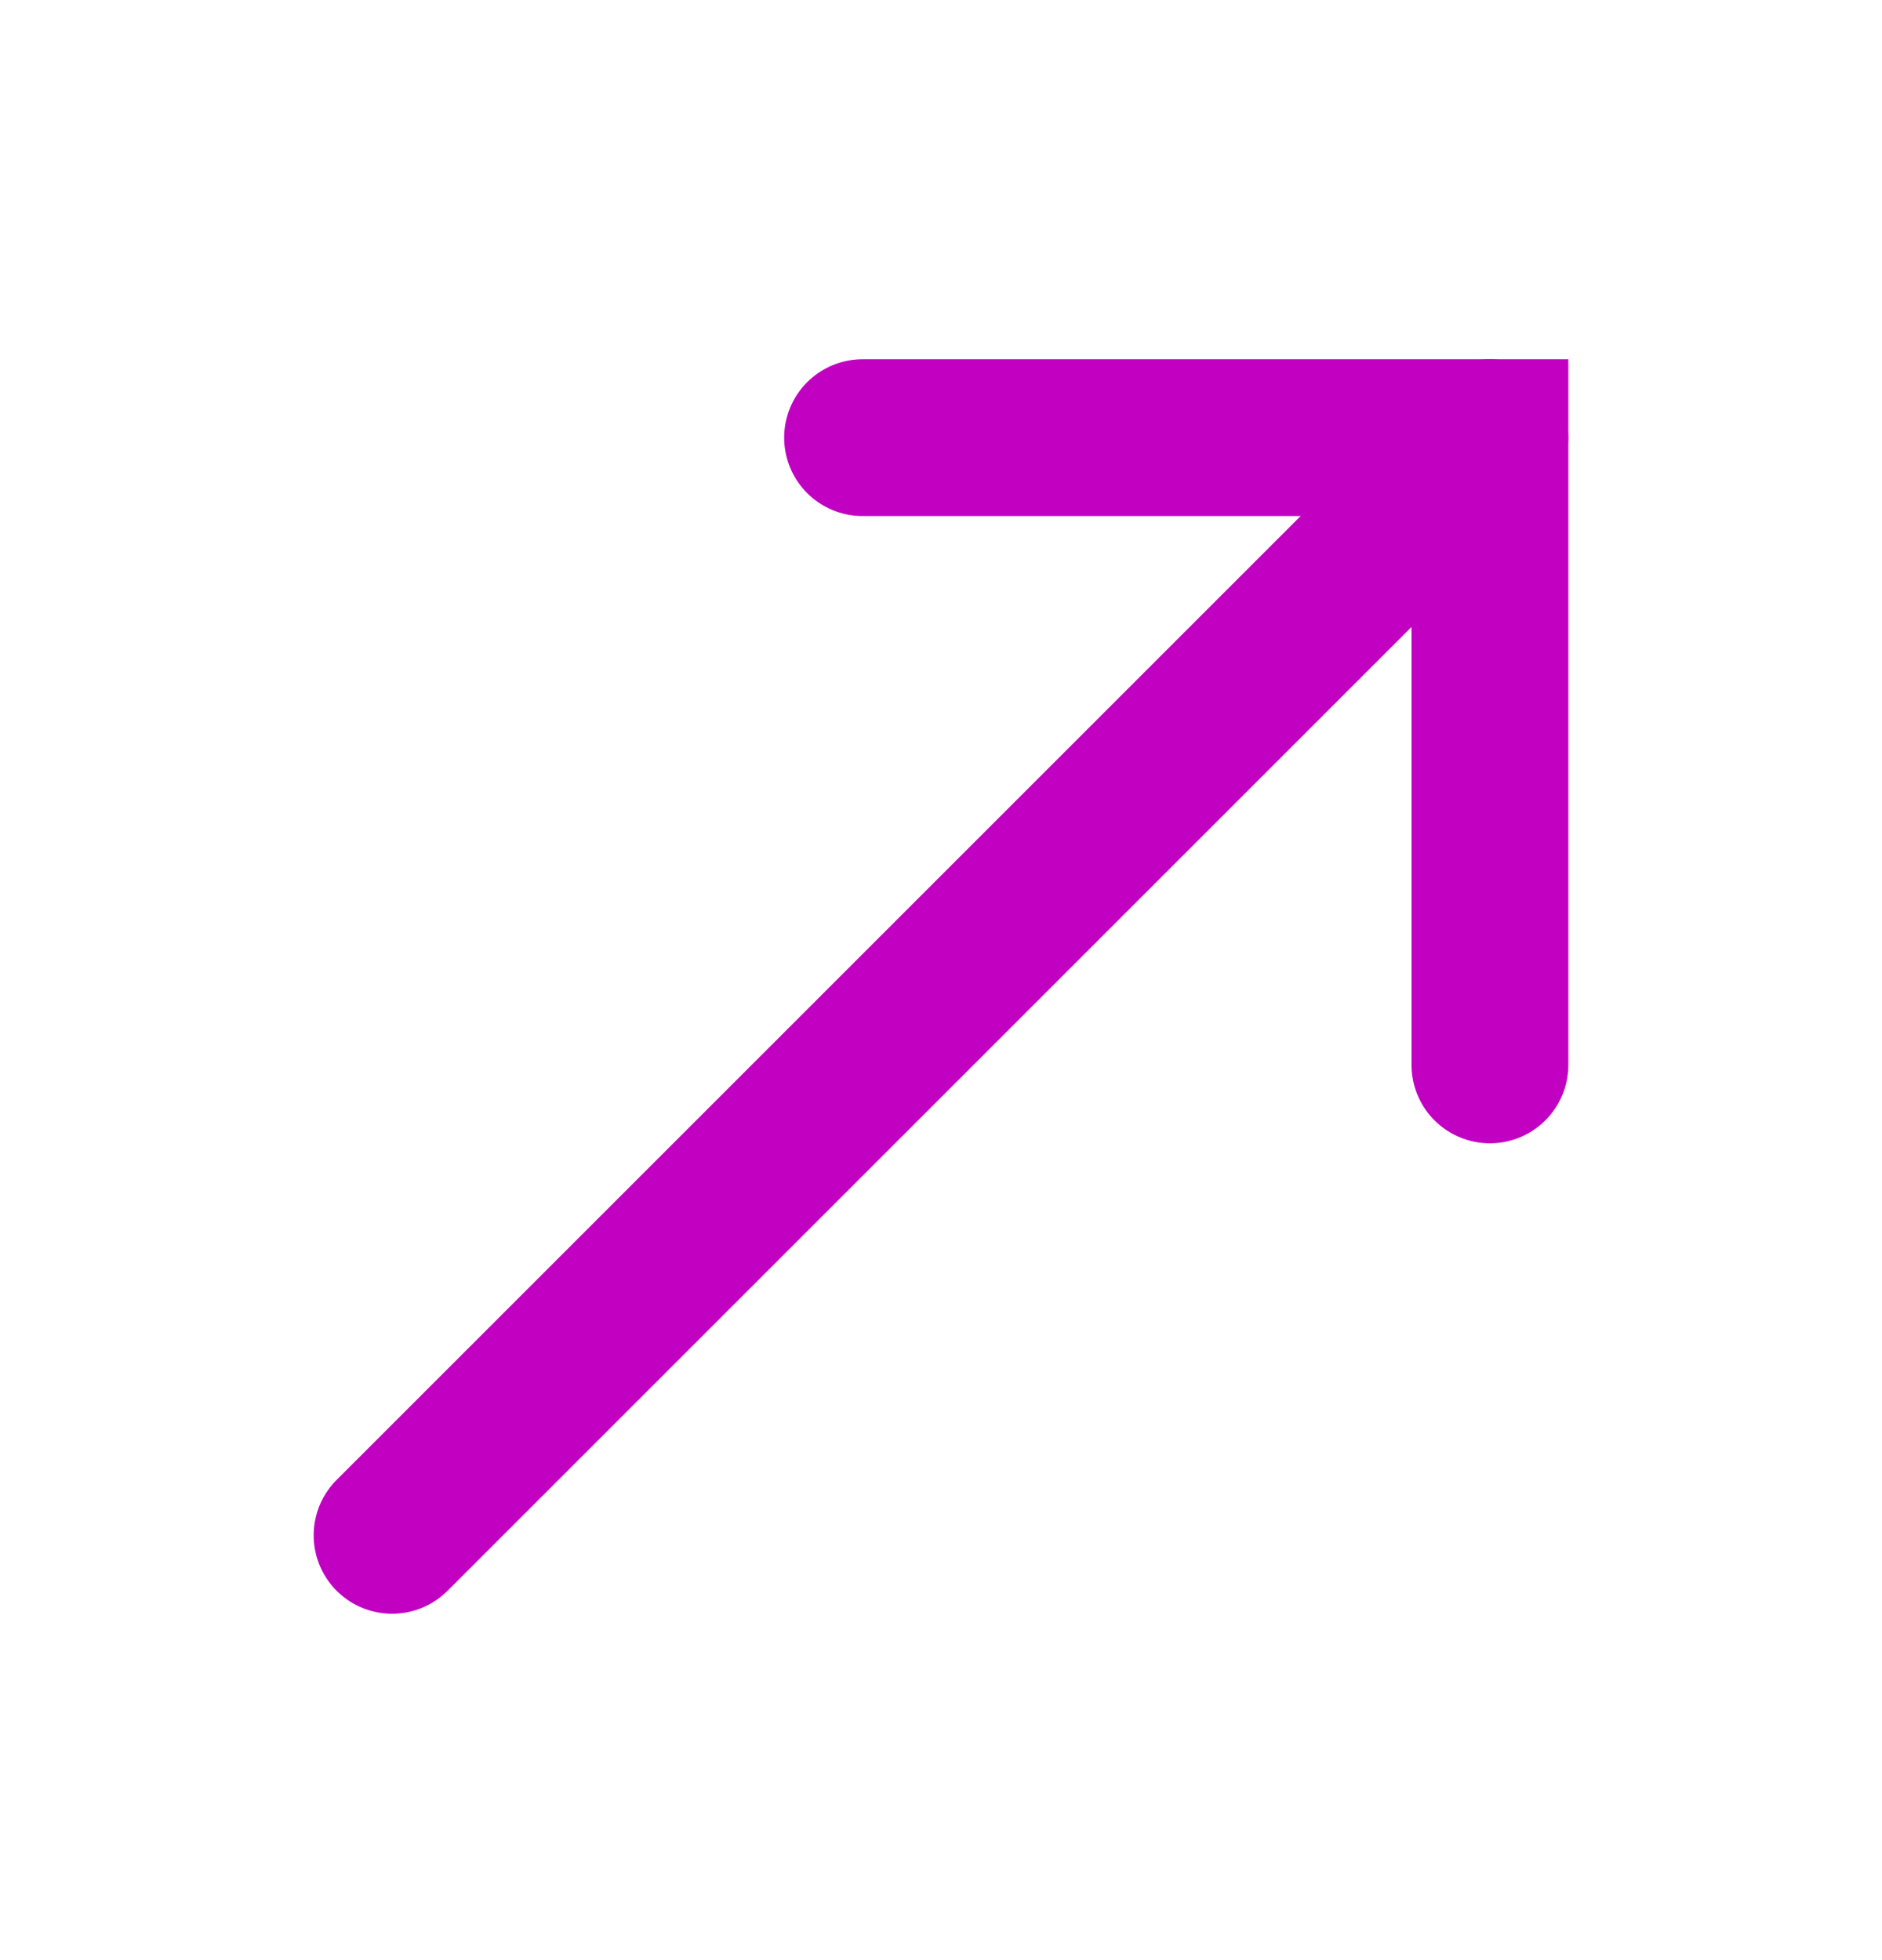 <svg width="24" height="25" viewBox="0 0 24 25" fill="none" xmlns="http://www.w3.org/2000/svg">
<path d="M19 13.582V5.582H11" stroke="#C200C2" stroke-width="2" stroke-linecap="round"/>
<path d="M19 5.582L18 6.582" stroke="#C200C2" stroke-width="2" stroke-linecap="round"/>
<path d="M18 6.582L5 19.582" stroke="#C200C2" stroke-width="2" stroke-linecap="round"/>
</svg>
